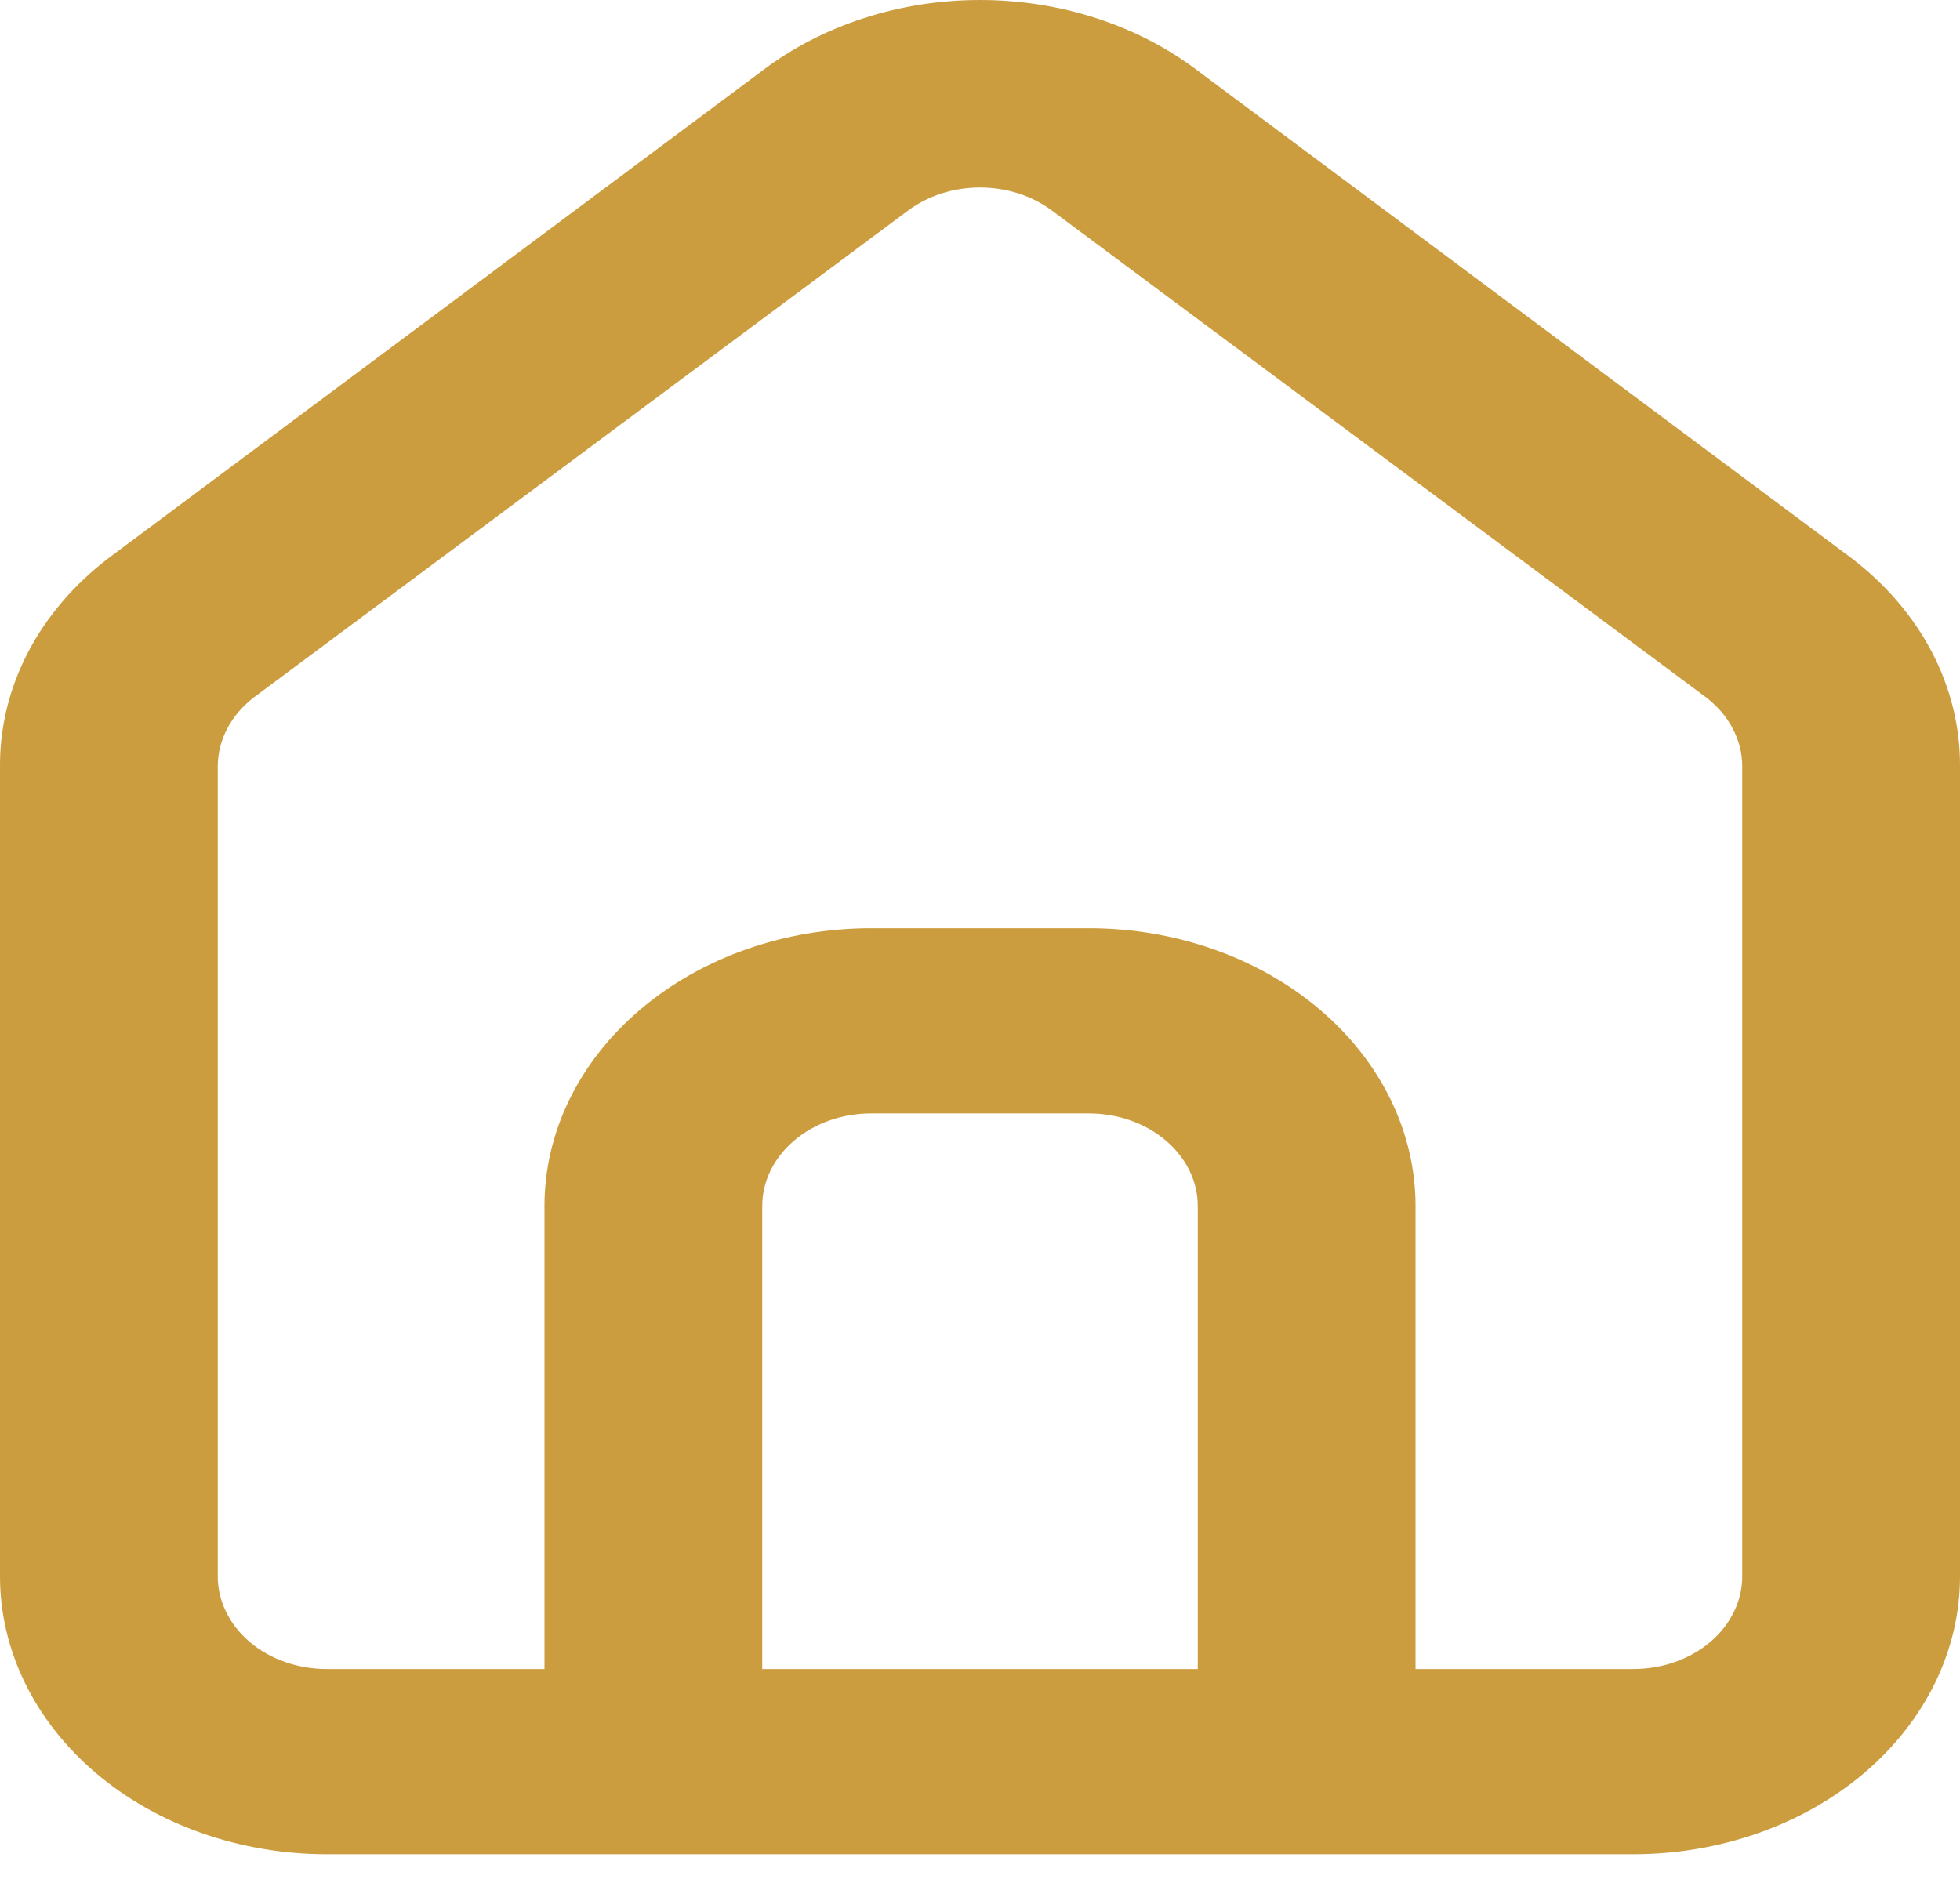 <svg xmlns="http://www.w3.org/2000/svg" width="28" height="27" viewBox="0 0 28 27" fill="none"><g id="&#xF0;&#x9F;&#xA6;&#x86; icon &quot;estate&quot;"><path id="Vector" d="M26.444 7.97L17.111 1.011C16.256 0.36 15.148 0 14 0C12.852 0 11.745 0.36 10.889 1.011L1.556 7.97C1.062 8.346 0.667 8.807 0.399 9.322C0.131 9.838 -0.005 10.396 0 10.96V22.523C0 23.576 0.492 24.585 1.367 25.33C2.242 26.074 3.429 26.492 4.667 26.492H23.333C24.571 26.492 25.758 26.074 26.633 25.33C27.508 24.585 28 23.576 28 22.523V10.947C28.003 10.385 27.866 9.829 27.598 9.316C27.33 8.803 26.936 8.344 26.444 7.97ZM17.111 23.846H10.889V17.231C10.889 16.88 11.053 16.544 11.345 16.296C11.636 16.047 12.032 15.908 12.444 15.908H15.556C15.968 15.908 16.364 16.047 16.655 16.296C16.947 16.544 17.111 16.88 17.111 17.231V23.846ZM24.889 22.523C24.889 22.874 24.725 23.211 24.433 23.459C24.142 23.707 23.746 23.846 23.333 23.846H20.222V17.231C20.222 16.178 19.731 15.169 18.855 14.425C17.98 13.68 16.793 13.262 15.556 13.262H12.444C11.207 13.262 10.02 13.68 9.145 14.425C8.27 15.169 7.778 16.178 7.778 17.231V23.846H4.667C4.254 23.846 3.859 23.707 3.567 23.459C3.275 23.211 3.111 22.874 3.111 22.523V10.947C3.112 10.759 3.159 10.573 3.25 10.402C3.341 10.231 3.474 10.078 3.64 9.954L12.973 3.008C13.257 2.796 13.622 2.679 14 2.679C14.378 2.679 14.743 2.796 15.027 3.008L24.36 9.954C24.526 10.078 24.659 10.231 24.75 10.402C24.841 10.573 24.889 10.759 24.889 10.947V22.523Z" fill="#CC9D3F"></path></g></svg>